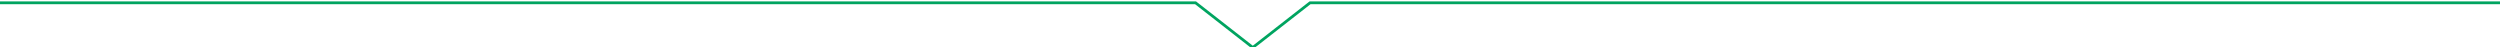 <?xml version="1.0" encoding="UTF-8"?> <svg xmlns="http://www.w3.org/2000/svg" width="895" height="17" viewBox="0 0 895 17" fill="none"> <path d="M0 1L428 1L448.5 17L469 1L628 1M895 1L623.5 1" stroke="#00A460"></path> </svg> 